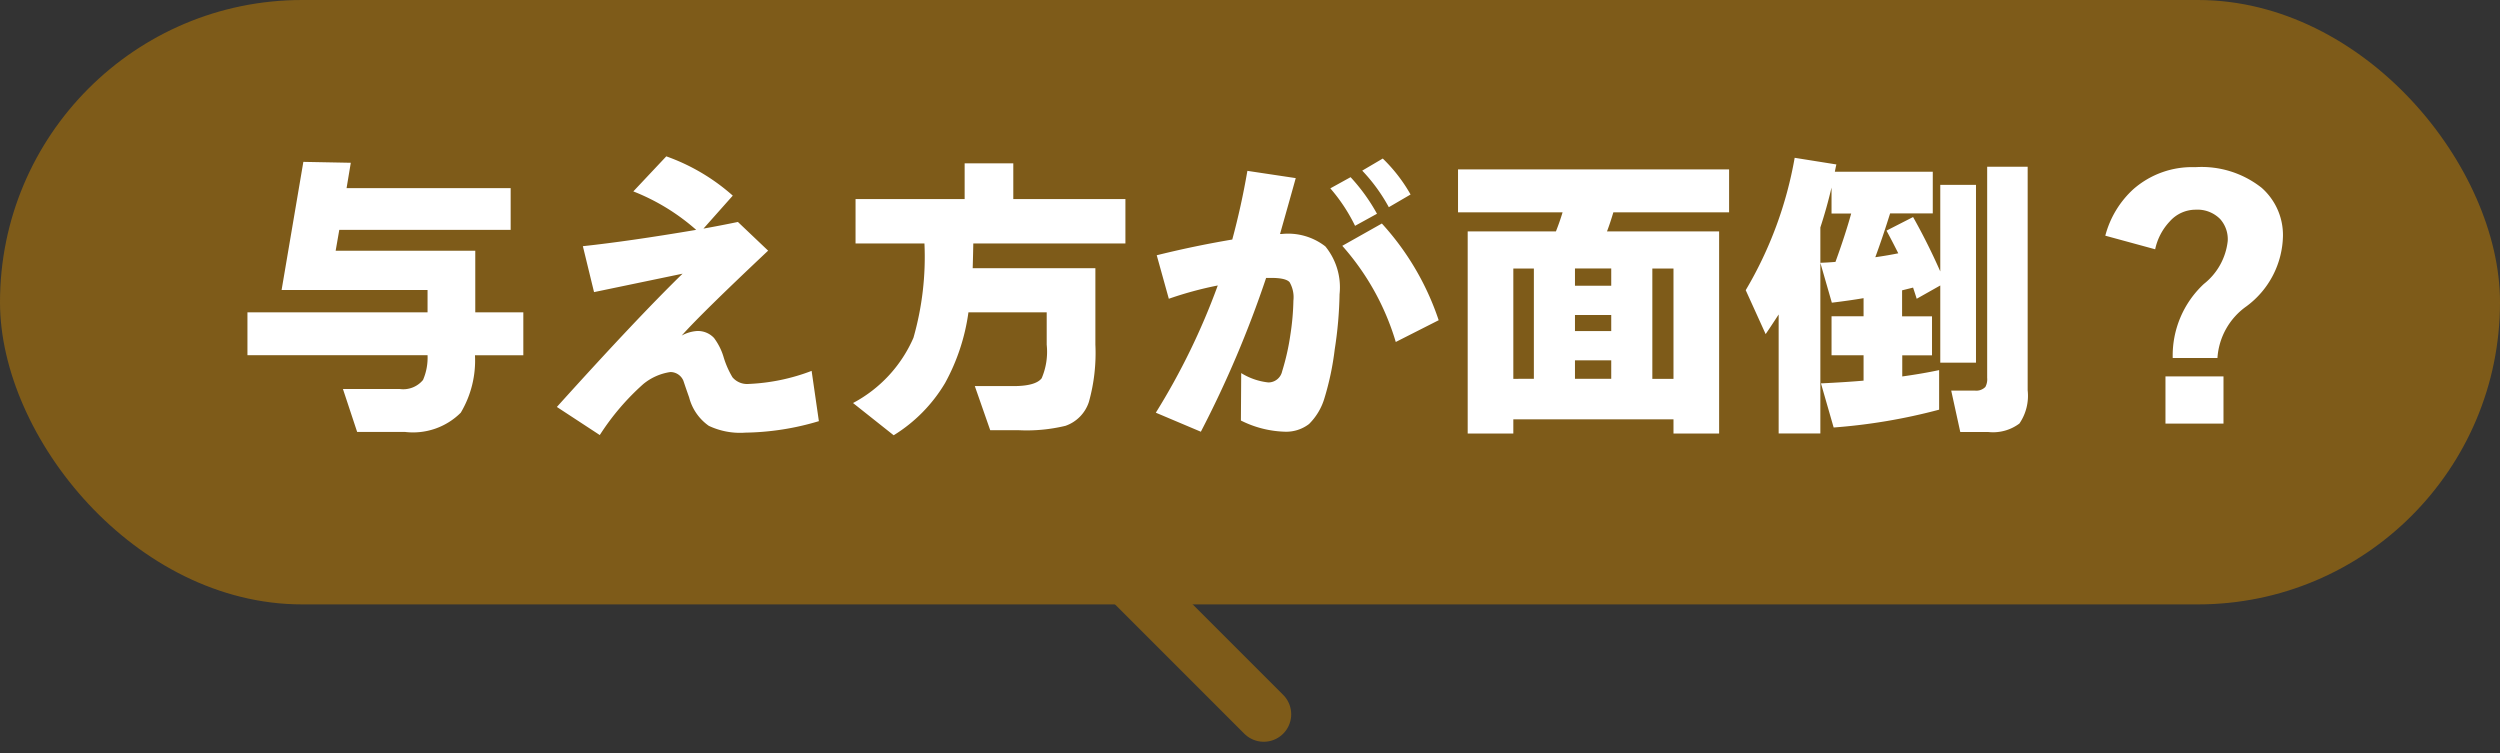 <svg xmlns="http://www.w3.org/2000/svg" width="91" height="27.414" viewBox="0 0 91 27.414">
  <rect x="0" y="0" width="91" height="27.414" fill="#333333" stroke="none"/>
  <g id="グループ_1728" data-name="グループ 1728" transform="translate(-1184 -535)">
    <rect id="長方形_580" data-name="長方形 580" width="91" height="22" rx="11" transform="translate(1184 535)" fill="#7e5b19"/>
    <path id="パス_4101" data-name="パス 4101" d="M-27.951-2.068h-1.76a3.71,3.71,0,0,1-.517,2.09,2.46,2.46,0,0,1-2.035.7H-34l-.517-1.562h2.068a.931.931,0,0,0,.847-.33,2.042,2.042,0,0,0,.165-.9h-6.556V-3.63h6.556v-.814h-5.313l.792-4.664,1.727.033-.154.924h5.973v1.518H-34.65l-.132.759H-29.7V-3.63h1.749ZM-17.193.33a9.719,9.719,0,0,1-2.673.418A2.666,2.666,0,0,1-21.2.5a1.819,1.819,0,0,1-.715-1.034q-.11-.308-.209-.605a.514.514,0,0,0-.473-.319,2.007,2.007,0,0,0-.99.44A8.929,8.929,0,0,0-25.168.836L-26.73-.187q2.926-3.245,4.576-4.851l-3.223.671-.407-1.672q1.65-.176,4.125-.594a7.714,7.714,0,0,0-2.288-1.4l1.2-1.276a7.326,7.326,0,0,1,2.42,1.43l-1.067,1.2q.616-.11,1.254-.242l1.1,1.045q-2.431,2.288-3.146,3.091a1.349,1.349,0,0,1,.539-.165.8.8,0,0,1,.638.253,2.214,2.214,0,0,1,.341.671,3.243,3.243,0,0,0,.33.759.7.7,0,0,0,.6.242A7.232,7.232,0,0,0-17.457-1.5Zm5.621-6.468q-.011.561-.022.9h4.466v2.783A6.591,6.591,0,0,1-7.365-.368,1.368,1.368,0,0,1-8.217.5,6.01,6.01,0,0,1-9.911.66h-1.045l-.561-1.606h1.4q.814,0,1.034-.286A2.449,2.449,0,0,0-8.9-2.453V-3.63h-2.849A7.433,7.433,0,0,1-12.6-1.056a5.581,5.581,0,0,1-1.87,1.9L-15.95-.33a4.9,4.9,0,0,0,2.2-2.376,10.723,10.723,0,0,0,.4-3.432h-2.508V-7.755h3.971v-1.3h1.771v1.3h4.081v1.617ZM4.345-7.92l-.792.462a6.272,6.272,0,0,0-.968-1.331l.748-.44A5.771,5.771,0,0,1,4.345-7.92Zm-1.221.7-.8.44a6.267,6.267,0,0,0-.9-1.364l.737-.407A6.713,6.713,0,0,1,3.124-7.216ZM5.368-3.344l-1.562.792a9.239,9.239,0,0,0-1.947-3.5L3.3-6.864A9.835,9.835,0,0,1,5.368-3.344ZM1.76-4.29a14.523,14.523,0,0,1-.176,2.007A10.237,10.237,0,0,1,1.21-.506a2.2,2.2,0,0,1-.561.94,1.365,1.365,0,0,1-.88.28,3.786,3.786,0,0,1-1.6-.407l.011-1.727a2.342,2.342,0,0,0,.99.341A.513.513,0,0,0-.33-1.485a8.623,8.623,0,0,0,.3-1.331,9.207,9.207,0,0,0,.11-1.243A1.094,1.094,0,0,0-.06-4.73Q-.2-4.884-.726-4.884H-.913A39.037,39.037,0,0,1-3.289.715L-4.928.022A24.86,24.86,0,0,0-2.673-4.609a13.146,13.146,0,0,0-1.782.484l-.44-1.584q1.375-.341,2.75-.572.33-1.221.55-2.5l1.76.264q-.176.638-.572,2.035h.055a2.208,2.208,0,0,1,1.595.451A2.355,2.355,0,0,1,1.76-4.29ZM15.576.781H13.915V.264H8.085V.781H6.424V-6.578H9.636q.132-.33.242-.693H6.072V-8.833h9.867v1.562H11.726q-.121.407-.231.693h4.081ZM13.915-1.21V-5.225h-.77V-1.21ZM11.649-4.6v-.627h-1.32V-4.6Zm0,1.65v-.583h-1.32v.583Zm0,1.738v-.671h-1.32v.671Zm-2.816,0V-5.225H8.085V-1.21Zm17.974.418a1.789,1.789,0,0,1-.3,1.21,1.6,1.6,0,0,1-1.144.308H24.354l-.33-1.507h.858a.459.459,0,0,0,.385-.132.584.584,0,0,0,.066-.33V-8.932h1.474ZM19.261-6.721v1.287q.3-.011.55-.033.363-1,.572-1.76h-.715v-.946Q19.492-7.425,19.261-6.721Zm0,7.5H17.743V-3.553q-.242.374-.473.715l-.726-1.6a14.269,14.269,0,0,0,1.782-4.818l1.518.242q-.022.088-.055.264h3.564v1.518H21.8q-.275.88-.539,1.595.462-.066.836-.143-.231-.462-.429-.825l.968-.495q.539.957.99,1.98V-8.272h1.3V-1.8h-1.3V-4.609l-.858.484q-.044-.143-.132-.407l-.4.1v.946h1.089v1.419H22.242v.77q.726-.1,1.342-.231V-.088a20.9,20.9,0,0,1-3.839.649l-.462-1.606q.924-.044,1.551-.1v-.924H19.668V-3.487h1.166v-.66q-.517.088-1.155.165l-.418-1.452ZM36.1-6.424A3.261,3.261,0,0,1,34.771-3.85a2.5,2.5,0,0,0-1.056,1.881H32.087A3.558,3.558,0,0,1,33.22-4.664a2.309,2.309,0,0,0,.869-1.562,1.1,1.1,0,0,0-.275-.8,1.16,1.16,0,0,0-.891-.341,1.257,1.257,0,0,0-.941.424,2.116,2.116,0,0,0-.534,1.017l-1.815-.495a3.492,3.492,0,0,1,1.023-1.694,3.241,3.241,0,0,1,2.255-.8,3.523,3.523,0,0,1,2.409.748A2.291,2.291,0,0,1,36.1-6.424ZM33.935.418H31.823V-1.3h2.112Z" transform="translate(1231 550)" fill="#fff"/>
    <line id="線_71" data-name="線 71" x2="8" y2="8" transform="translate(1222 553)" fill="none" stroke="#7e5b19" stroke-linecap="round" stroke-width="2"/>
  </g>
</svg>

